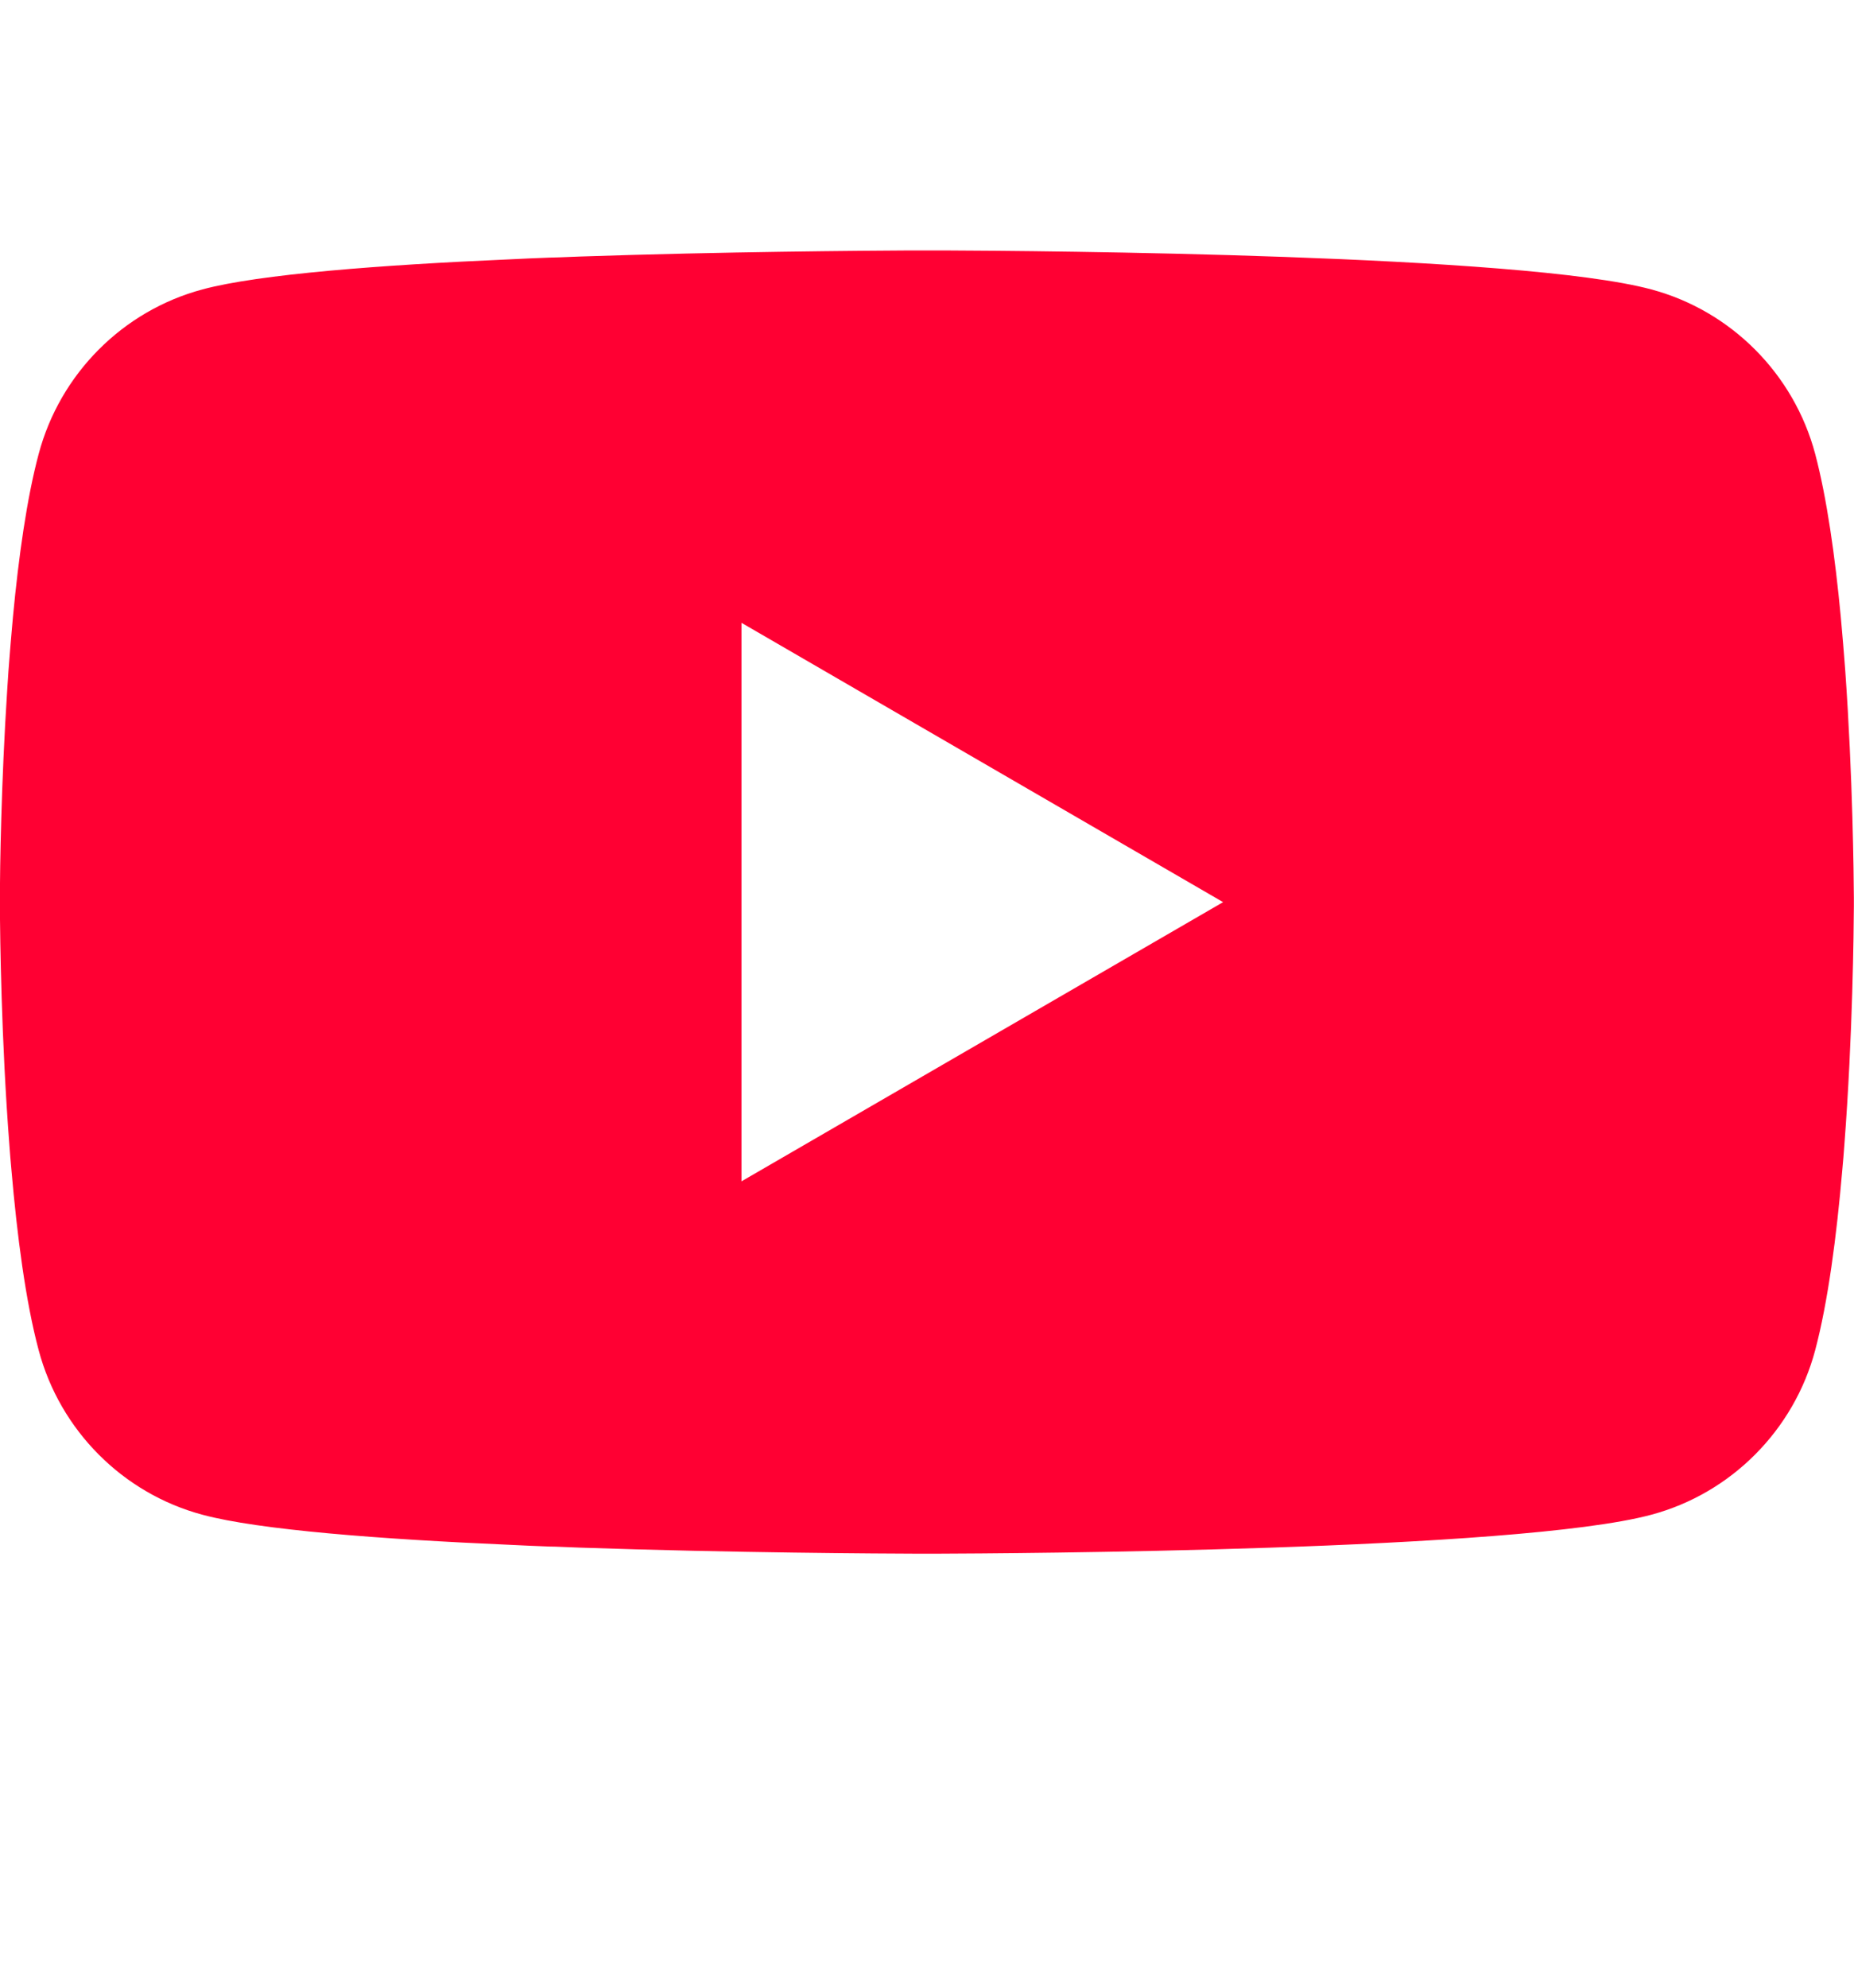 <svg width="14" height="15" viewBox="0 0 14 15" fill="none" xmlns="http://www.w3.org/2000/svg">
<path d="M7.045 1.89C7.05 1.89 7.055 1.89 7.061 1.89L7.123 1.89C7.842 1.893 11.486 1.919 12.469 2.184C13.071 2.345 13.546 2.821 13.707 3.426C13.795 3.758 13.857 4.199 13.9 4.653L13.908 4.744C13.915 4.82 13.921 4.896 13.927 4.972L13.934 5.062C13.991 5.862 13.998 6.611 13.999 6.774L13.999 6.796C13.999 6.798 13.999 6.801 13.999 6.801V6.814C13.999 6.814 13.999 6.817 13.999 6.818L13.999 6.84C13.998 7.01 13.991 7.81 13.927 8.643L13.92 8.734L13.912 8.825C13.869 9.326 13.804 9.824 13.707 10.189C13.546 10.794 13.071 11.27 12.469 11.431C11.454 11.704 7.596 11.723 7.061 11.725L7.02 11.725C7.016 11.725 7.013 11.725 7.011 11.725L6.994 11.725C6.994 11.725 6.99 11.725 6.987 11.725L6.937 11.725C6.667 11.724 5.548 11.719 4.376 11.679L4.226 11.673C4.201 11.672 4.176 11.671 4.151 11.671L4.001 11.665L3.852 11.658C2.881 11.616 1.955 11.546 1.529 11.431C0.927 11.27 0.453 10.794 0.292 10.189C0.194 9.824 0.129 9.326 0.086 8.825L0.078 8.734L0.071 8.643C0.009 7.84 0.001 7.069 -0.001 6.862L-0.001 6.832C-0.001 6.829 -0.001 6.827 -0.001 6.824V6.79C-0.001 6.788 -0.001 6.786 -0.001 6.783L-0.001 6.753C0 6.566 0.008 5.915 0.055 5.198L0.061 5.108C0.062 5.092 0.063 5.077 0.064 5.062L0.071 4.972C0.077 4.896 0.083 4.82 0.09 4.744L0.098 4.653C0.141 4.199 0.203 3.758 0.292 3.426C0.453 2.821 0.927 2.345 1.529 2.184C1.955 2.069 2.881 1.999 3.852 1.957L4.001 1.95L4.151 1.944C4.176 1.943 4.201 1.943 4.226 1.942L4.376 1.936C5.473 1.899 6.524 1.892 6.875 1.89L6.937 1.89C6.943 1.89 6.948 1.89 6.953 1.89H7.045ZM5.599 4.7V8.915L9.236 6.808L5.599 4.7Z" fill="#FF0033"/>
</svg>
